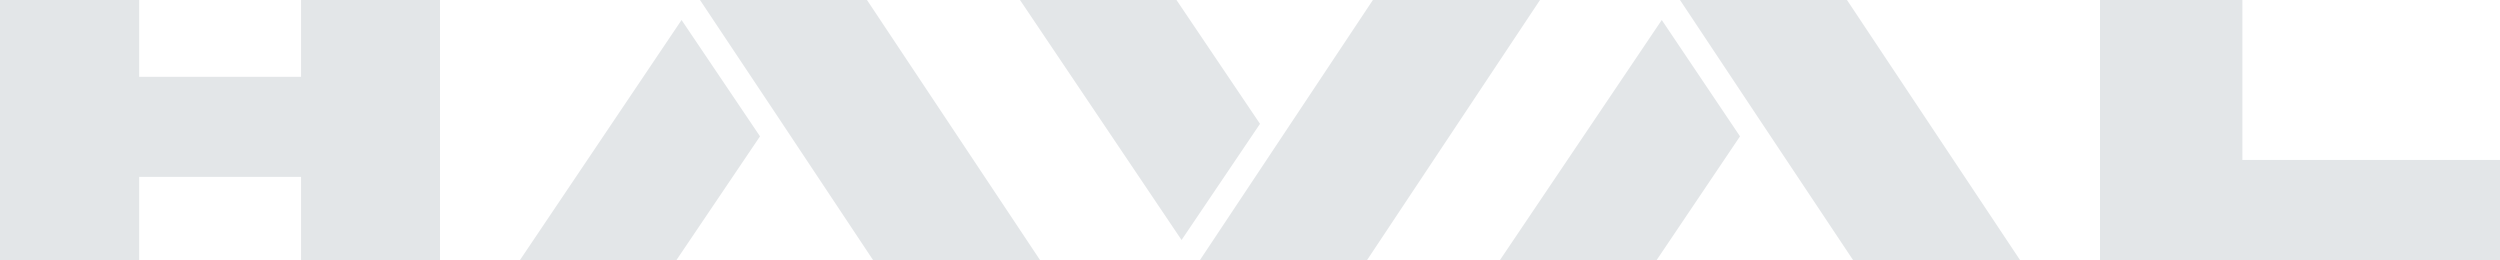 <svg width="125" height="13" viewBox="0 0 125 13" fill="none" xmlns="http://www.w3.org/2000/svg">
<g clip-path="url(#clip0_1083_504)">
<path d="M112.119 7.997V0H105V13H125V7.997H112.119Z" fill="#E3E6E8"/>
<path d="M15.053 3.841H6.958V0H0V13H6.958V8.844H15.053V13H22V0H15.053V3.841Z" fill="#E3E6E8"/>
<path d="M43.349 0H42.944H35L38.977 5.968L43.651 13H51.99H52L43.349 0Z" fill="#E3E6E8"/>
<path d="M26 13H33.824L38 6.817L34.078 1L26 13Z" fill="#E3E6E8"/>
<path d="M92.339 0H91.944H84L87.967 5.968L92.651 13H100.99H101L92.349 0H92.339Z" fill="#E3E6E8"/>
<path d="M75 13H82.834L87 6.817L83.088 1L75 13Z" fill="#E3E6E8"/>
<path d="M77 0H68.645L63.969 7.032L60 13H67.939H68.344H68.355L77 0Z" fill="#E3E6E8"/>
<path d="M58.824 0H51L59.078 12L63 6.192L58.824 0Z" fill="#E3E6E8"/>
</g>
<defs>
<clipPath id="clip0_1083_504">
<rect width="125" height="13" fill="white"/>
</clipPath>
</defs>
</svg>